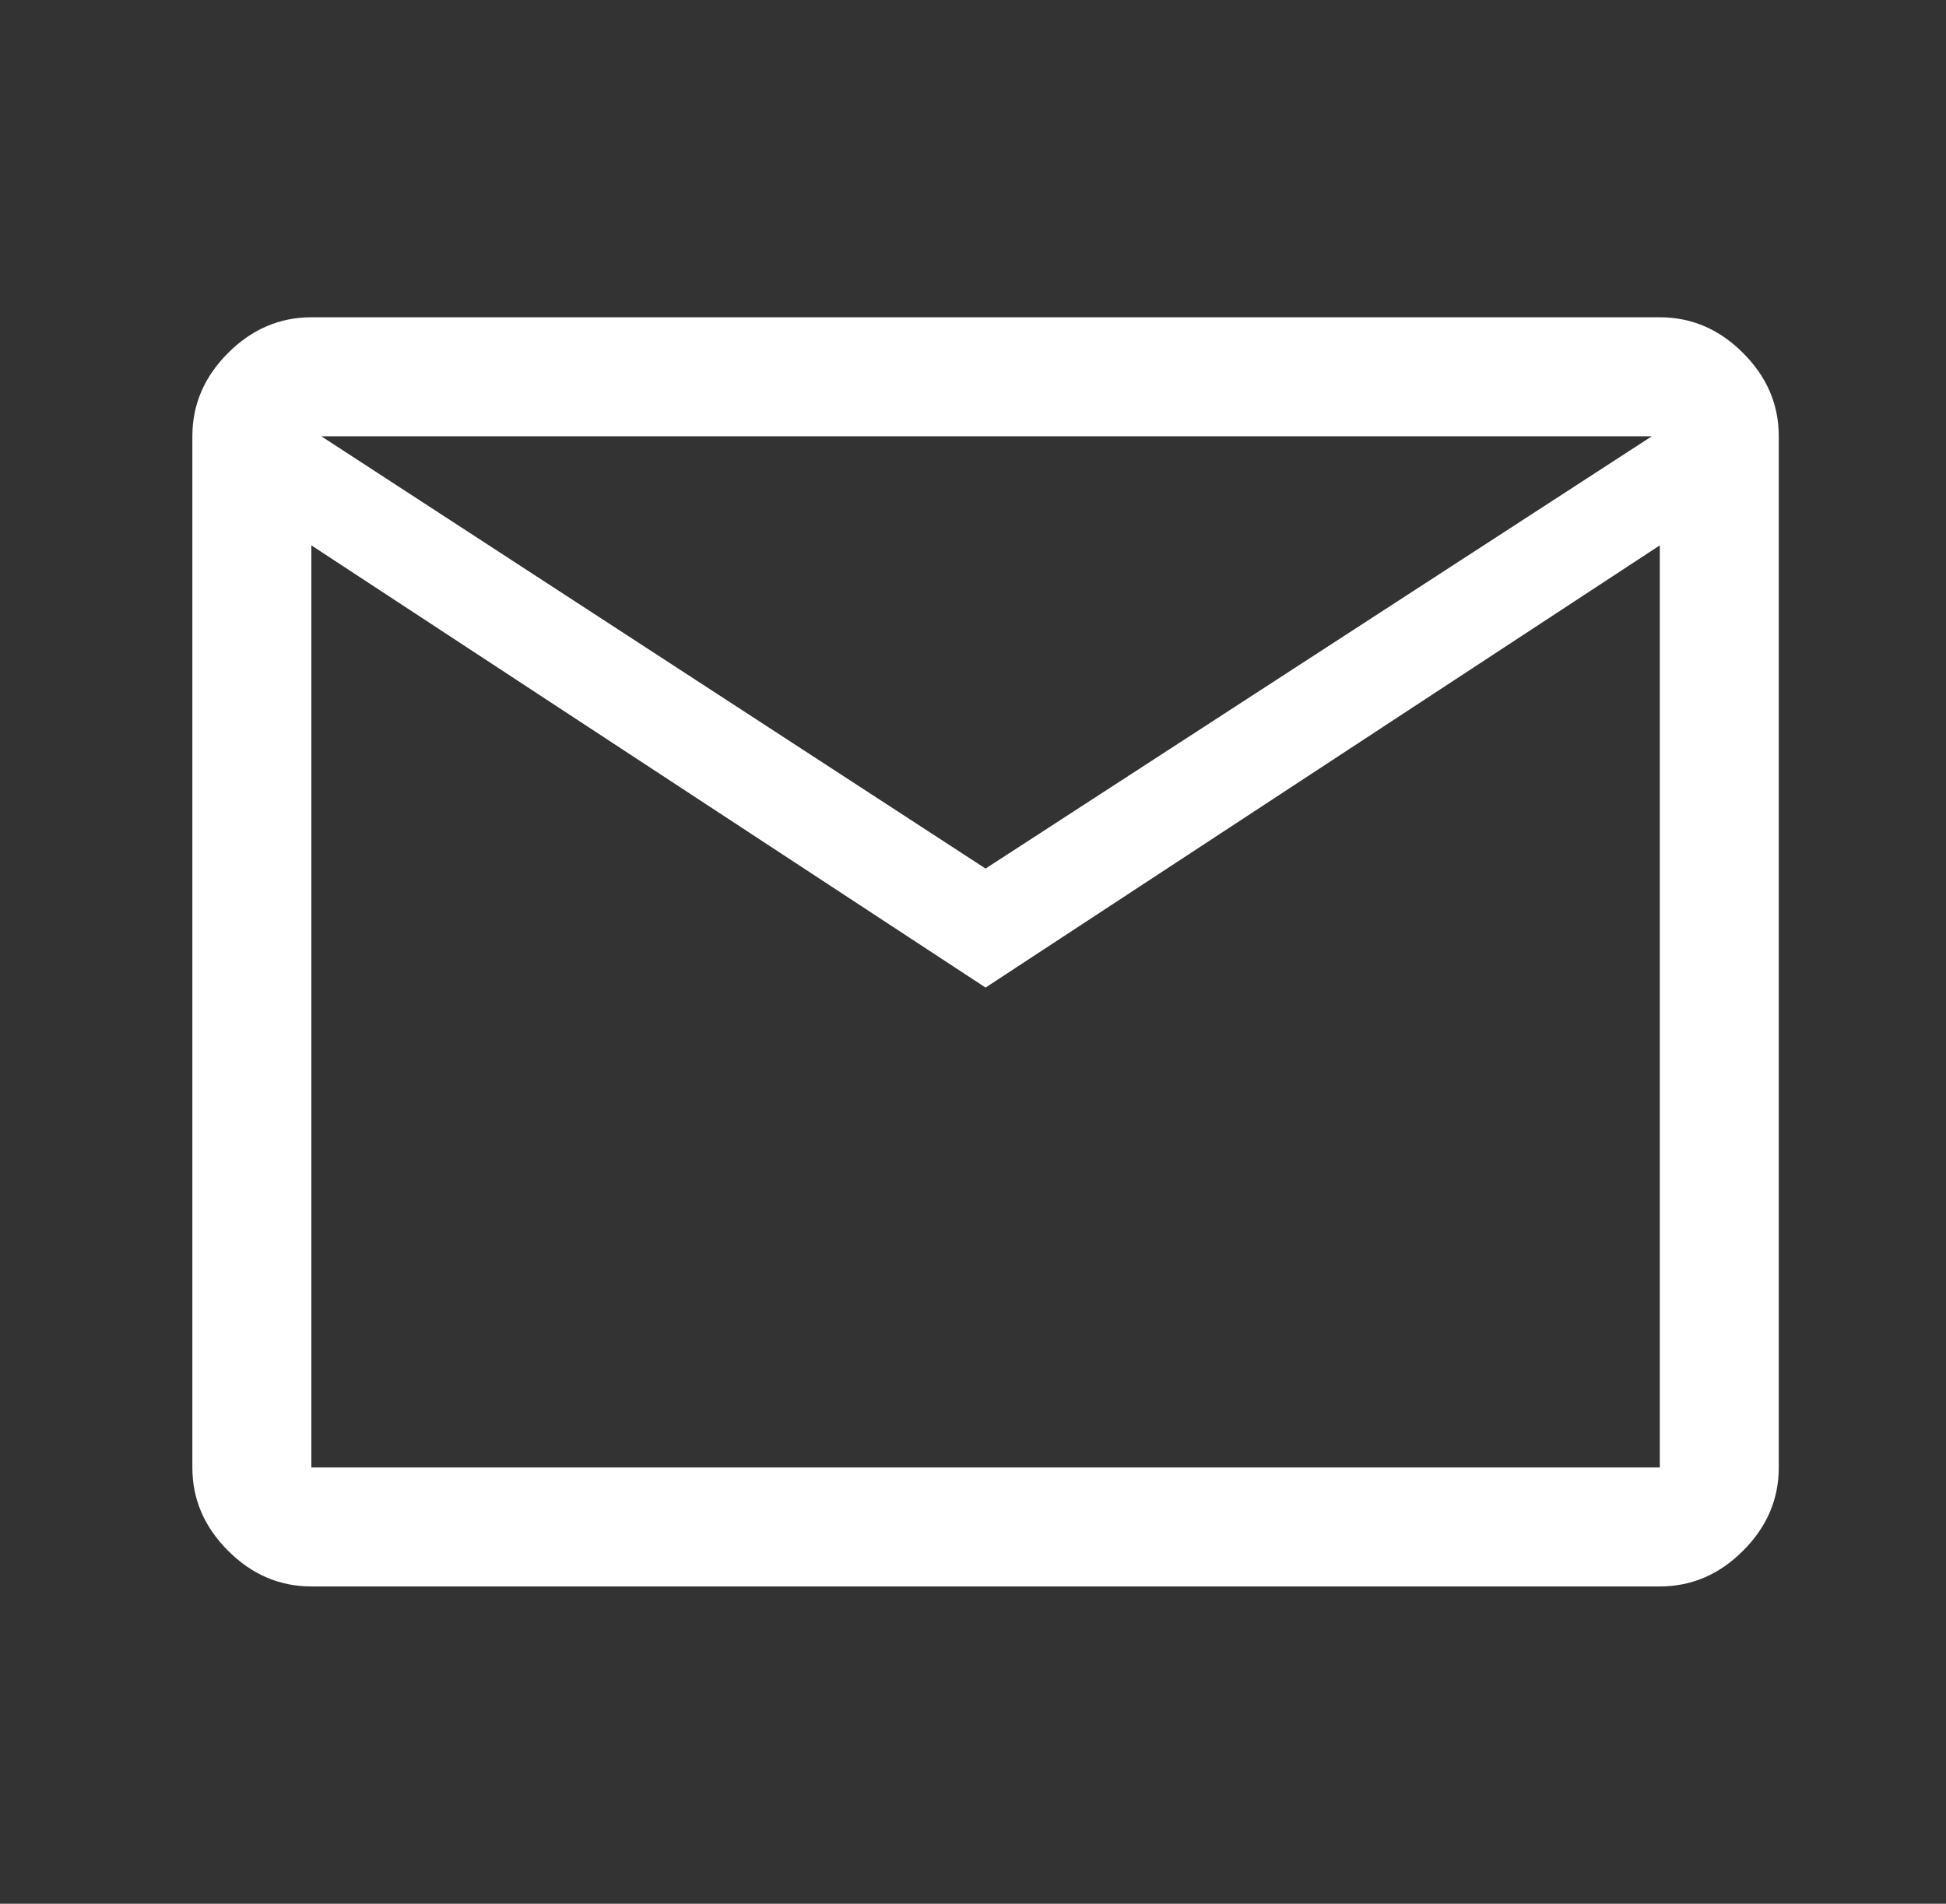 <svg width="46" height="45" viewBox="0 0 46 45" fill="none" xmlns="http://www.w3.org/2000/svg">
<rect x="0" y="0" width="46" height="45" fill="#333333" stroke="none"/>
<path d="M7.36 37.5C6.61 37.5 5.953 37.219 5.391 36.656C4.828 36.094 4.547 35.438 4.547 34.688V10.312C4.547 9.562 4.828 8.906 5.391 8.344C5.953 7.781 6.61 7.5 7.36 7.5H39.235C39.985 7.5 40.641 7.781 41.203 8.344C41.766 8.906 42.047 9.562 42.047 10.312V34.688C42.047 35.438 41.766 36.094 41.203 36.656C40.641 37.219 39.985 37.5 39.235 37.5H7.36ZM23.297 23.344L7.36 12.891V34.688H39.235V12.891L23.297 23.344ZM23.297 20.531L39.047 10.312H7.594L23.297 20.531ZM7.36 12.891V10.312V34.688V12.891Z" fill="white"/>
</svg>

